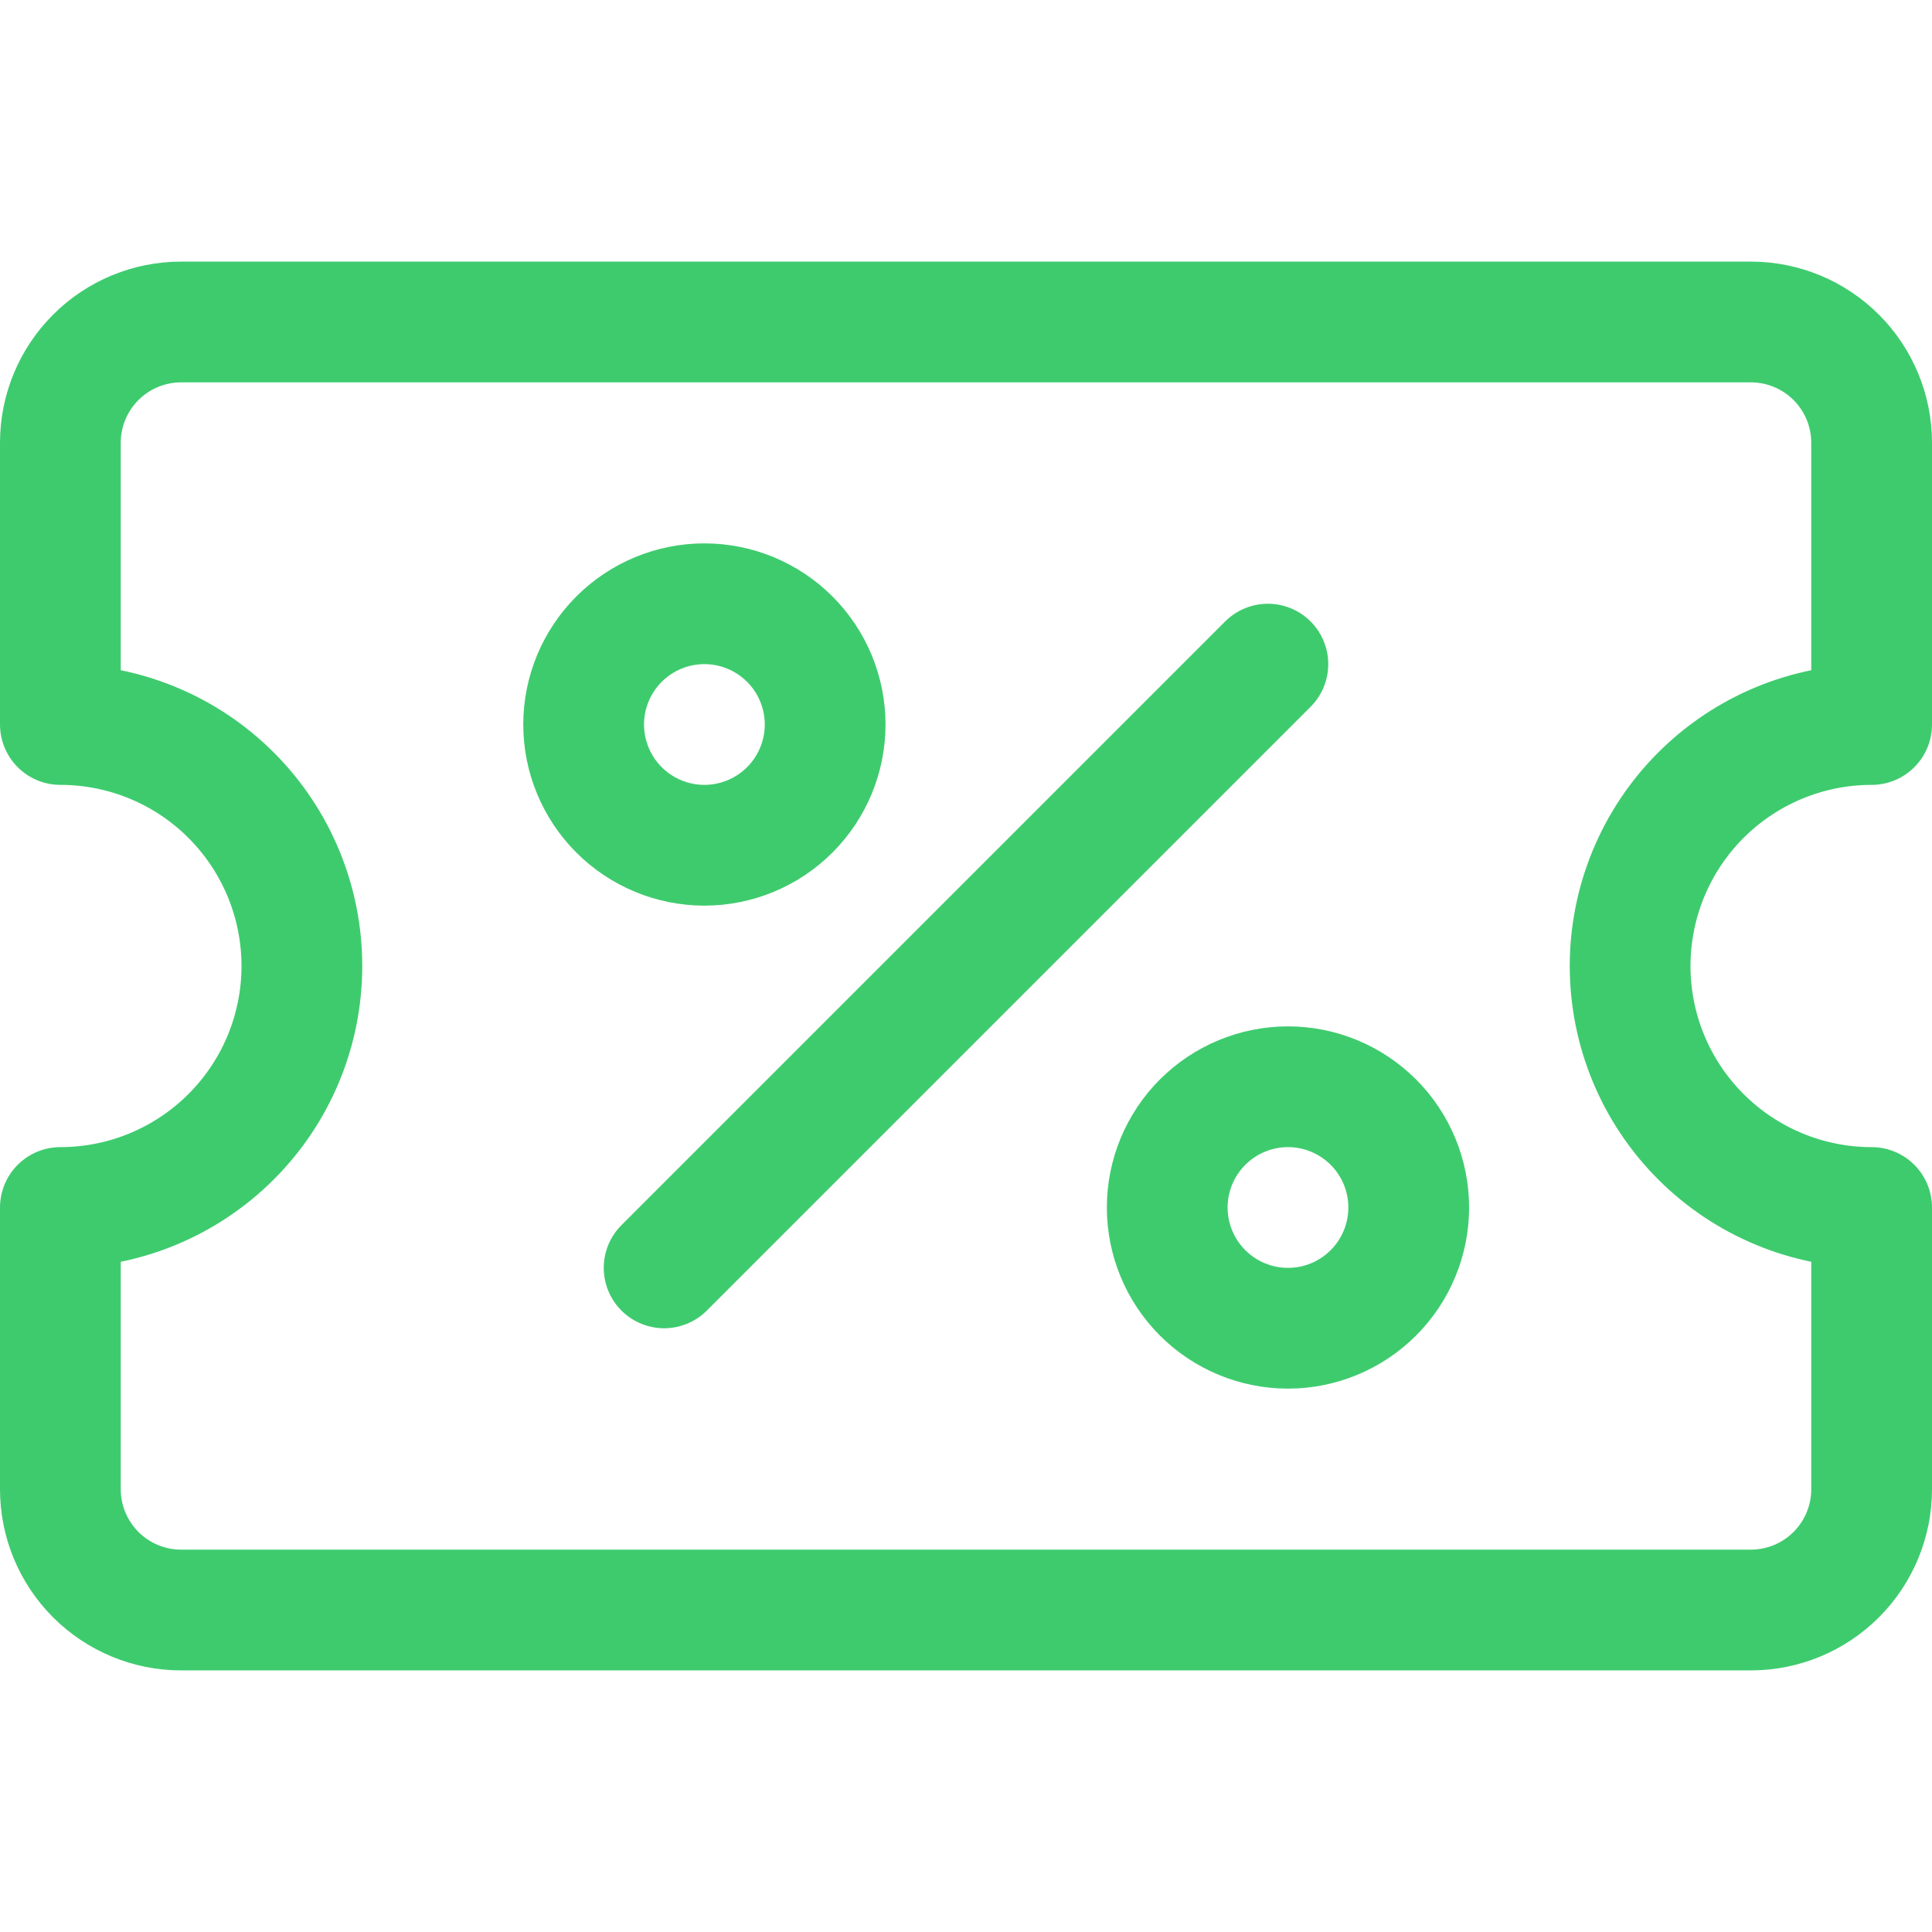 <?xml version="1.0" encoding="UTF-8"?>
<svg xmlns="http://www.w3.org/2000/svg" width="32" height="32" viewBox="0 0 32 32" fill="none">
  <path d="M31 20V24.667C31 25.197 30.789 25.706 30.414 26.081C30.039 26.456 29.53 26.667 29 26.667H3C2.47 26.667 1.961 26.456 1.586 26.081C1.211 25.706 1 25.197 1 24.667V20C2.061 20 3.078 19.578 3.828 18.828C4.579 18.078 5 17.061 5 16C5 14.939 4.579 13.922 3.828 13.171C3.078 12.421 2.061 12 1 12V7.333C1 6.803 1.211 6.294 1.586 5.919C1.961 5.544 2.47 5.333 3 5.333H29C29.53 5.333 30.039 5.544 30.414 5.919C30.789 6.294 31 6.803 31 7.333V12C29.939 12 28.922 12.421 28.172 13.171C27.421 13.922 27 14.939 27 16C27 17.061 27.421 18.078 28.172 18.828C28.922 19.578 29.939 20 31 20Z" stroke="#3ECB6E" stroke-width="2" stroke-linecap="round" stroke-linejoin="round"></path>
  <path d="M9.667 12C9.667 12.53 9.878 13.039 10.253 13.414C10.628 13.789 11.137 14 11.667 14C12.197 14 12.706 13.789 13.081 13.414C13.456 13.039 13.667 12.53 13.667 12C13.667 11.47 13.456 10.961 13.081 10.586C12.706 10.211 12.197 10 11.667 10C11.137 10 10.628 10.211 10.253 10.586C9.878 10.961 9.667 11.47 9.667 12Z" stroke="#3ECB6E" stroke-width="2" stroke-linecap="round" stroke-linejoin="round"></path>
  <path d="M19.333 20C19.333 20.53 19.544 21.039 19.919 21.414C20.294 21.789 20.803 22 21.333 22C21.863 22 22.372 21.789 22.747 21.414C23.122 21.039 23.333 20.53 23.333 20C23.333 19.47 23.122 18.961 22.747 18.586C22.372 18.211 21.863 18 21.333 18C20.803 18 20.294 18.211 19.919 18.586C19.544 18.961 19.333 19.47 19.333 20Z" stroke="#3ECB6E" stroke-width="2" stroke-linecap="round" stroke-linejoin="round"></path>
  <path d="M21 11L11 21" stroke="#3ECB6E" stroke-width="2" stroke-linecap="round" stroke-linejoin="round"></path>
</svg>
